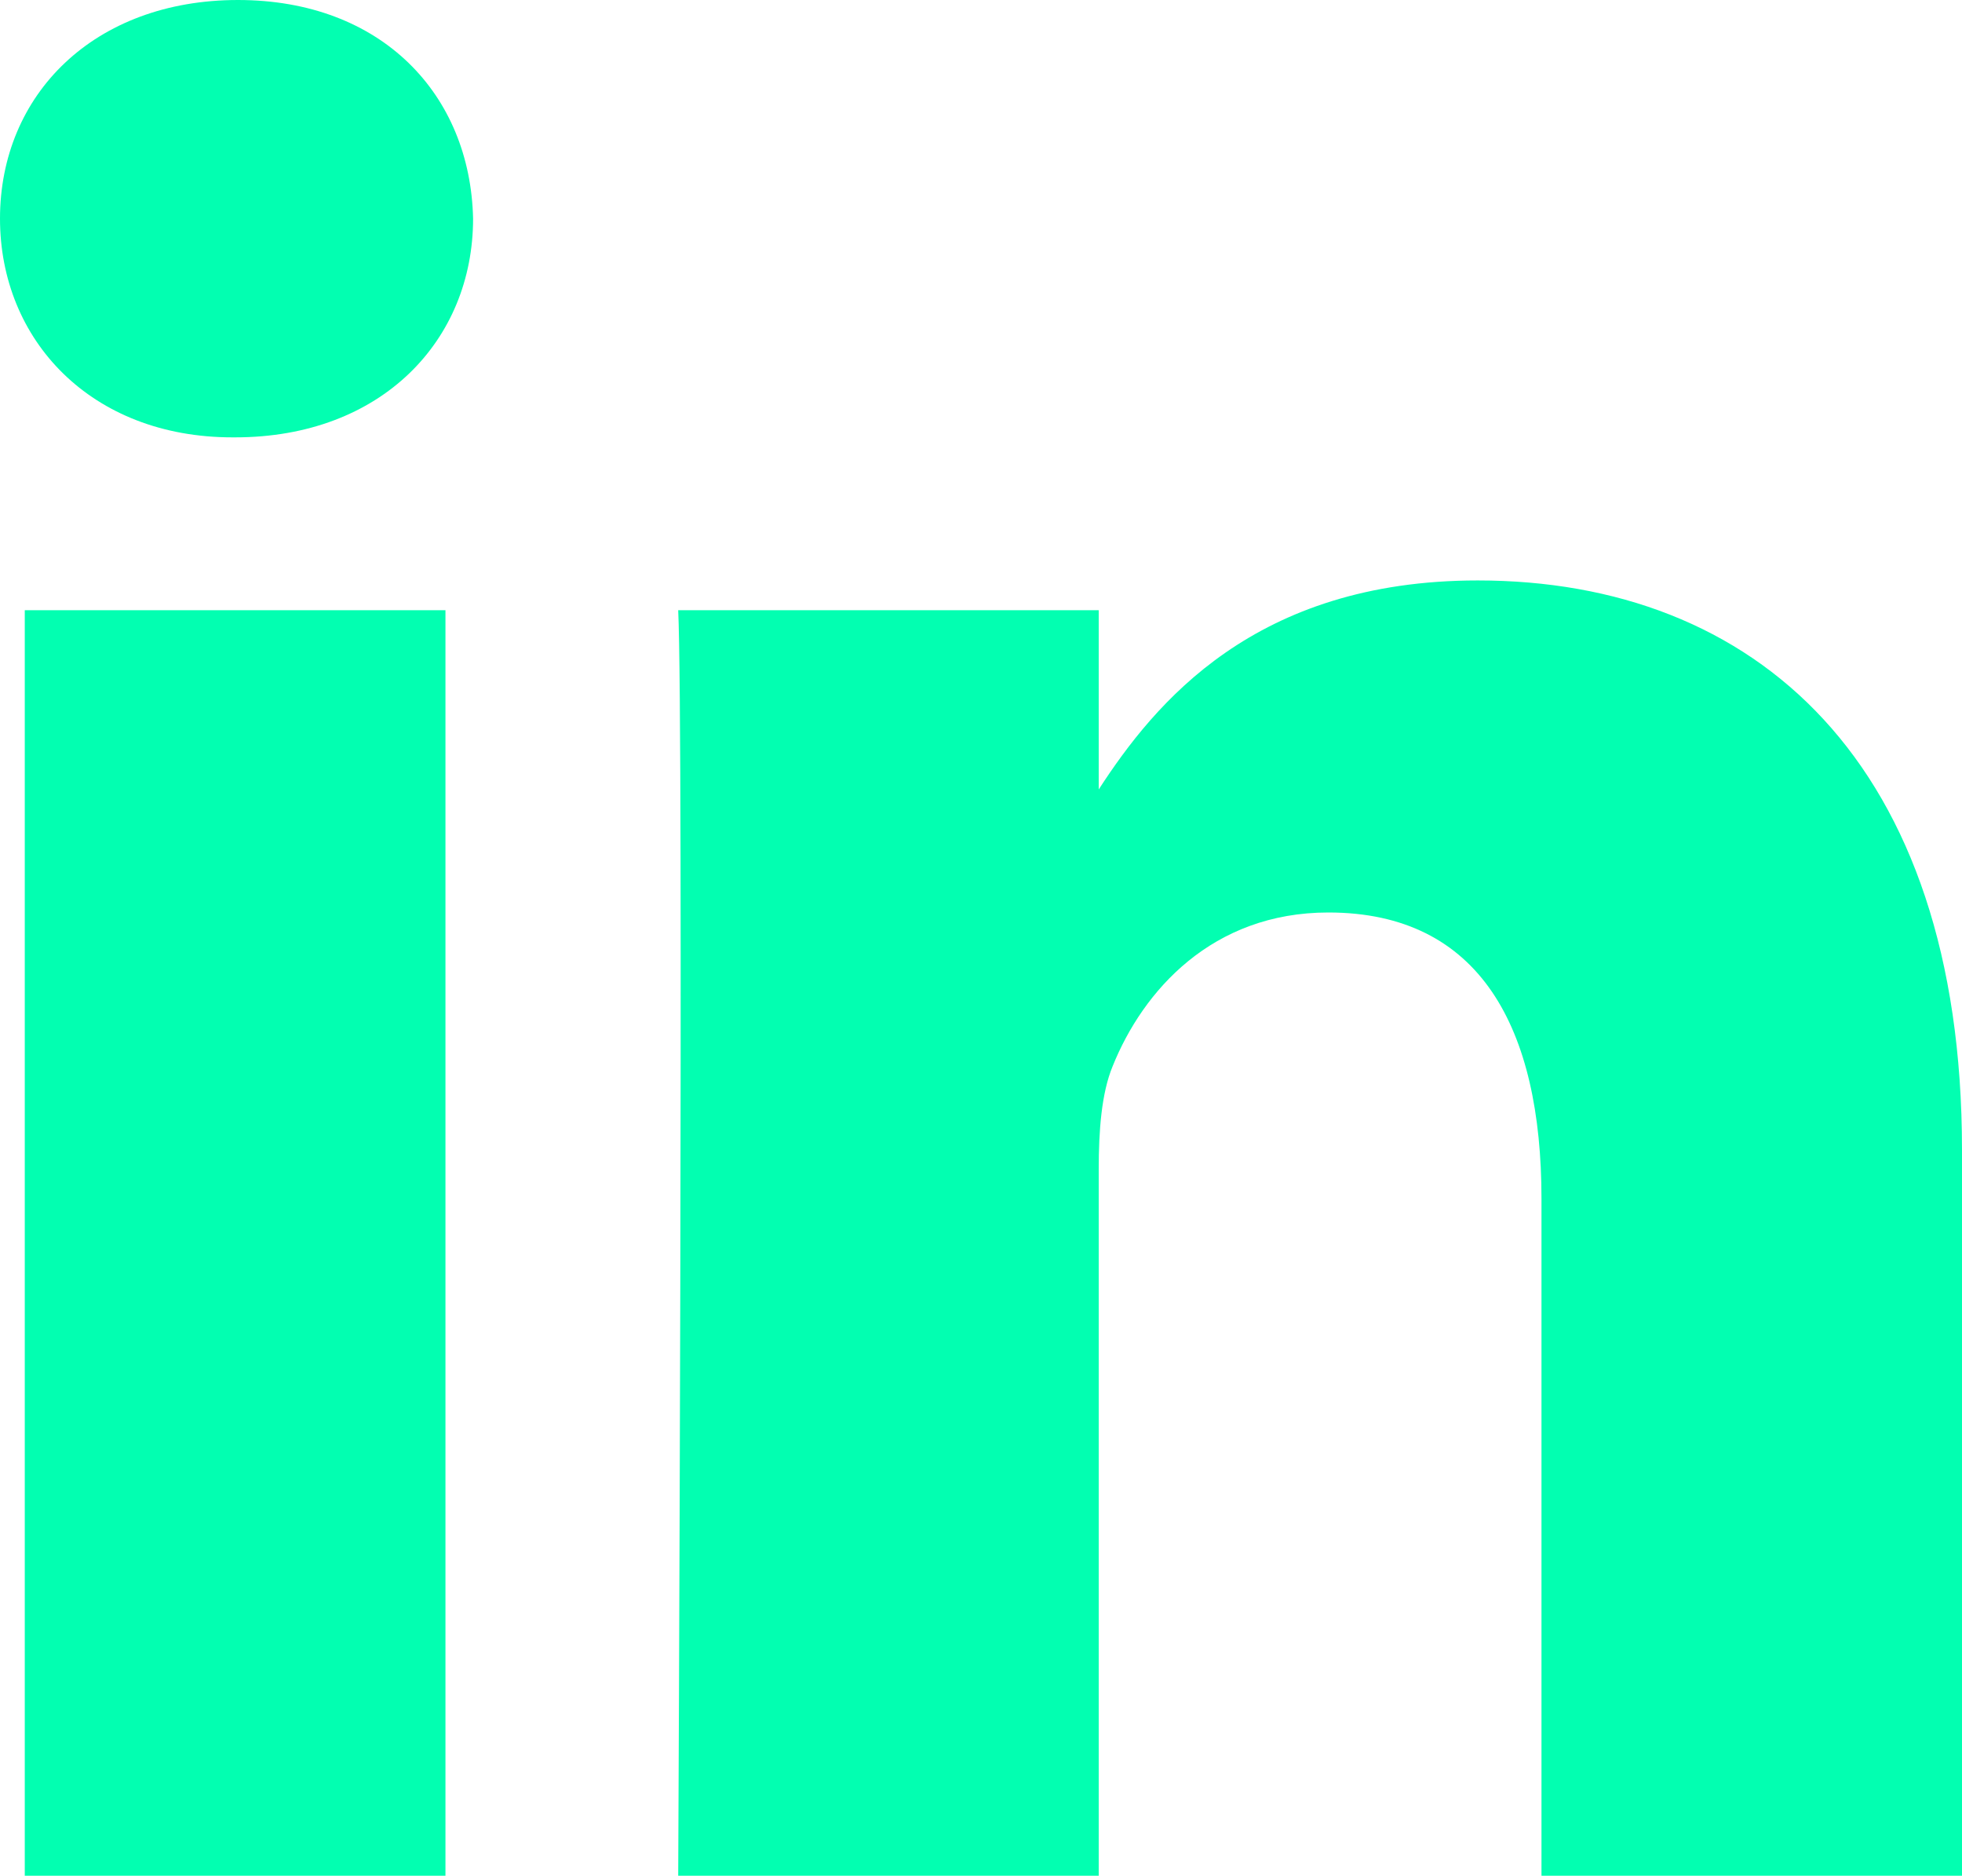 <?xml version="1.0" encoding="UTF-8"?>
<svg width="24px" height="22.941px" viewBox="0 0 24 22.941" version="1.1" xmlns="http://www.w3.org/2000/svg" xmlns:xlink="http://www.w3.org/1999/xlink">
    <title>9DA127EE-D704-4728-A003-1A9273390A55</title>
    <g id="Visual-design-" stroke="none" stroke-width="1" fill="none" fill-rule="evenodd">
        <g id="0.0-|-MotoShare---Home" transform="translate(-1554, -8496.001)" fill="#02FFB1">
            <g id="Footer/-desktop" transform="translate(0, 8025)">
                <g id="Socials" transform="translate(1107, 438)">
                    <g transform="translate(50, 32.001)" id="Combined-Shape">
                        <path d="M397.303,8.463 L402.449,8.463 L402.449,23.941 L397.303,23.941 Z M399.911,1 C398.15,1 397,2.157 397,3.674 C397,5.16 398.115,6.349 399.843,6.349 L399.876,6.349 C401.67,6.349 402.787,5.16 402.787,3.674 C402.754,2.157 401.67,1 399.911,1 L399.911,1 Z M415.077,8.099 C412.347,8.099 411.125,9.6 410.44,10.655 L410.44,8.463 L405.296,8.463 C405.364,9.915 405.296,23.941 405.296,23.941 L410.44,23.941 L410.44,15.297 C410.44,14.834 410.473,14.372 410.61,14.041 C410.981,13.117 411.828,12.16 413.249,12.16 C415.11,12.16 415.856,13.58 415.856,15.66 L415.856,23.941 L421,23.941 L421,15.065 C421,10.311 418.462,8.099 415.077,8.099 L415.077,8.099 Z"></path>
                    </g>
                </g>
            </g>
        </g>
    </g>
</svg>